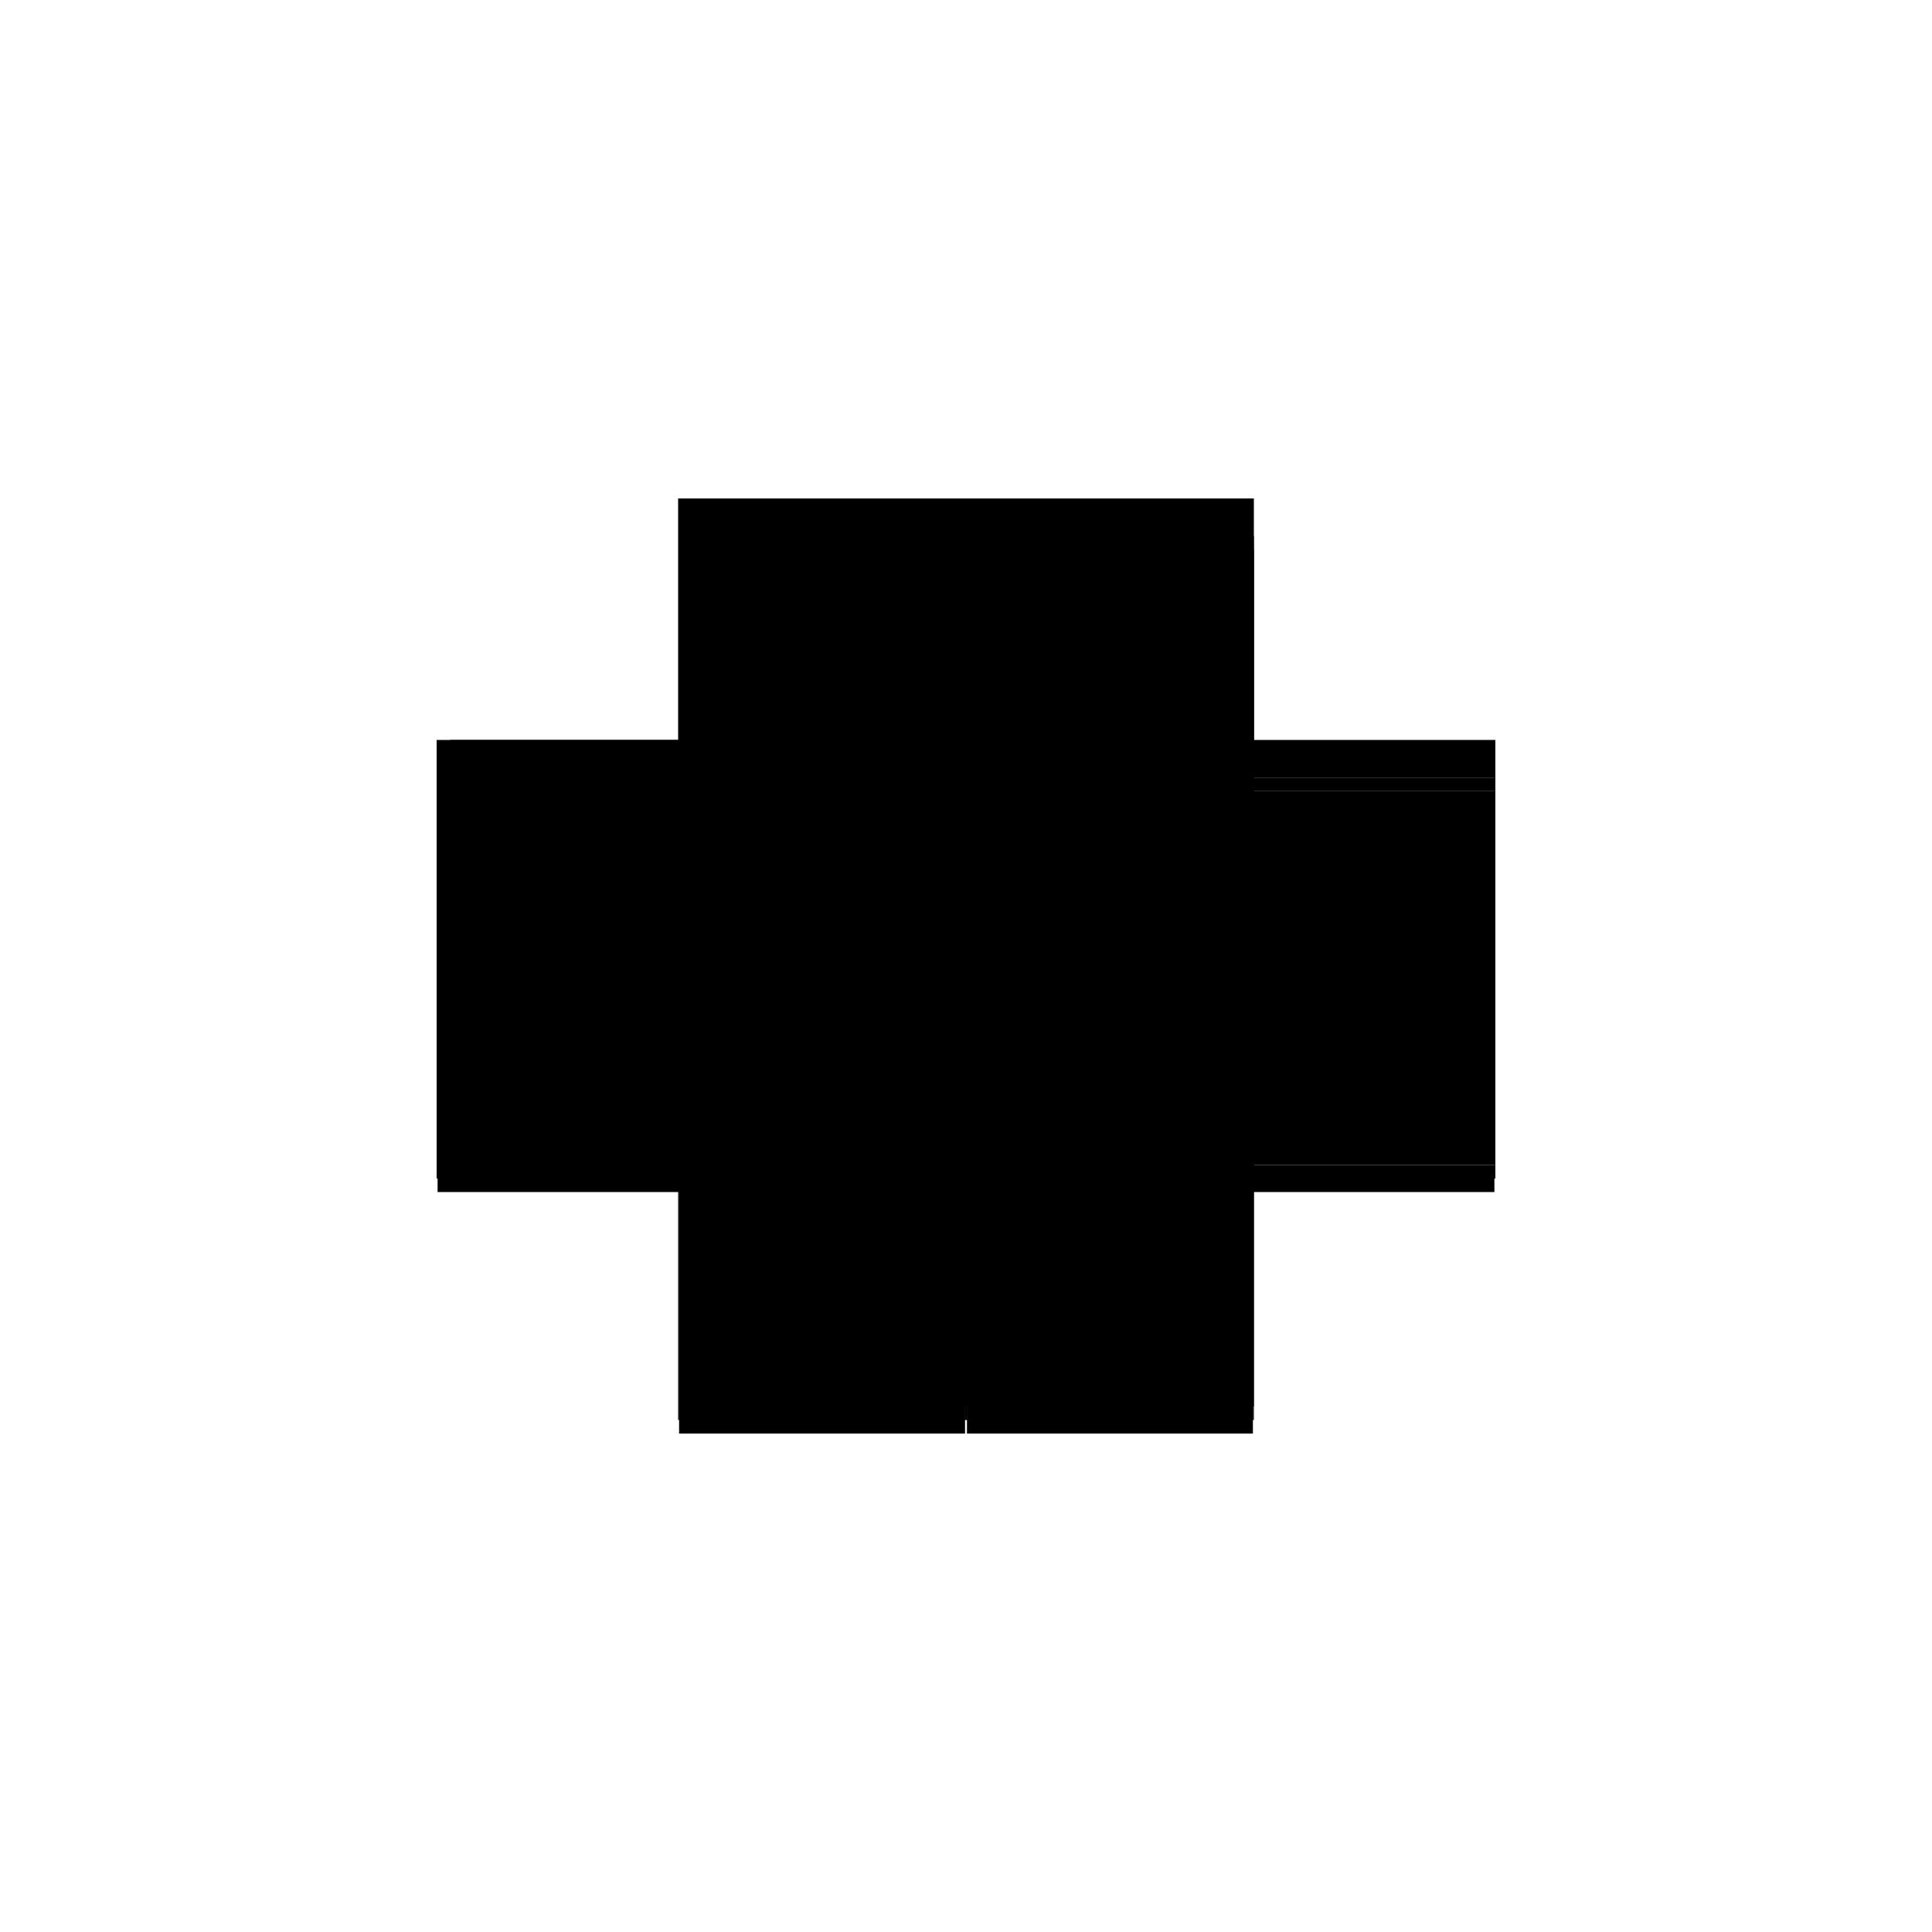 <?xml version="1.0" encoding="utf-8" ?>
<svg xmlns="http://www.w3.org/2000/svg" xmlns:ev="http://www.w3.org/2001/xml-events" xmlns:xlink="http://www.w3.org/1999/xlink" baseProfile="full" height="100%" version="1.1" viewBox="-1,-1,2,2" width="100%">
  <defs>
    <style type="text/css"><![CDATA[.vectorEffectClass {vector-effect: non-scaling-stroke;}]]></style>
  </defs>
  <line class="vectorEffectClass" fill="none" stroke="black" stroke-width="0.5" x1="-0.284" x2="0.298" y1="-0.234" y2="-0.234"/>
  <line class="vectorEffectClass" fill="none" stroke="black" stroke-width="0.5" x1="-0.298" x2="-0.298" y1="0.22" y2="-0.234"/>
  <line class="vectorEffectClass" fill="none" stroke="black" stroke-width="0.5" x1="0.298" x2="0.298" y1="0.206" y2="-0.181"/>
  <line class="vectorEffectClass" fill="none" stroke="black" stroke-width="0.5" x1="-0.297" x2="-0.001" y1="0.234" y2="0.234"/>
  <line class="vectorEffectClass" fill="none" stroke="black" stroke-width="0.5" x1="0.001" x2="0.297" y1="0.234" y2="0.234"/>
  <line class="vectorEffectClass" fill="none" stroke="black" stroke-width="0.5" x1="0.001" x2="0.297" y1="0.22" y2="0.22"/>
  <line class="vectorEffectClass" fill="none" stroke="black" stroke-width="0.5" x1="-0.284" x2="-0.001" y1="0.22" y2="0.22"/>
  <line class="vectorEffectClass" fill="none" stroke="black" stroke-width="0.5" x1="0.298" x2="0.298" y1="-0.195" y2="-0.234"/>
  <line class="vectorEffectClass" fill="none" stroke="black" stroke-width="0.5" x1="-0.297" x2="-0.297" y1="0.234" y2="0.22"/>
  <line class="vectorEffectClass" fill="none" stroke="black" stroke-width="0.5" x1="-0.001" x2="-0.001" y1="0.234" y2="0.22"/>
  <line class="vectorEffectClass" fill="none" stroke="black" stroke-width="0.5" x1="0.001" x2="0.001" y1="0.234" y2="0.22"/>
  <line class="vectorEffectClass" fill="none" stroke="black" stroke-width="0.5" x1="0.297" x2="0.297" y1="0.234" y2="0.22"/>
  <line class="vectorEffectClass" fill="none" stroke="black" stroke-width="0.5" x1="0.298" x2="0.298" y1="0.22" y2="0.206"/>
  <line class="vectorEffectClass" fill="none" stroke="black" stroke-width="0.5" x1="0.298" x2="0.298" y1="-0.181" y2="-0.195"/>
  <line class="vectorEffectClass" fill="none" stroke="black" stroke-width="0.5" x1="-0.298" x2="-0.284" y1="-0.234" y2="-0.234"/>
  <line class="vectorEffectClass" fill="none" stroke="black" stroke-width="0.5" x1="-0.297" x2="-0.284" y1="0.22" y2="0.22"/>
  <line class="vectorEffectClass" fill="none" stroke="black" stroke-width="0.5" x1="-0.001" x2="0.001" y1="0.22" y2="0.22"/>
  <line class="vectorEffectClass" fill="none" stroke="black" stroke-width="0.5" x1="-0.298" x2="-0.297" y1="0.22" y2="0.22"/>
  <line class="vectorEffectClass" fill="none" stroke="black" stroke-width="0.5" x1="0.297" x2="0.298" y1="0.22" y2="0.22"/>
  <line class="vectorEffectClass" fill="none" stroke="black" stroke-dasharray="5.0 5.0" stroke-width="0.5" x1="-0.284" x2="0.298" y1="-0.181" y2="-0.181"/>
  <line class="vectorEffectClass" fill="none" stroke="black" stroke-dasharray="5.0 5.0" stroke-width="0.5" x1="-0.284" x2="0.298" y1="-0.195" y2="-0.195"/>
  <line class="vectorEffectClass" fill="none" stroke="black" stroke-dasharray="5.0 5.0" stroke-width="0.5" x1="-0.284" x2="0.298" y1="0.206" y2="0.206"/>
  <line class="vectorEffectClass" fill="none" stroke="black" stroke-dasharray="5.0 5.0" stroke-width="0.5" x1="-0.284" x2="-0.284" y1="0.206" y2="-0.181"/>
  <line class="vectorEffectClass" fill="none" stroke="black" stroke-dasharray="5.0 5.0" stroke-width="0.5" x1="-0.284" x2="-0.284" y1="-0.195" y2="-0.234"/>
  <line class="vectorEffectClass" fill="none" stroke="black" stroke-dasharray="5.0 5.0" stroke-width="0.5" x1="-0.284" x2="-0.284" y1="0.22" y2="0.206"/>
  <line class="vectorEffectClass" fill="none" stroke="black" stroke-dasharray="5.0 5.0" stroke-width="0.5" x1="-0.284" x2="-0.284" y1="-0.181" y2="-0.195"/>
</svg>
